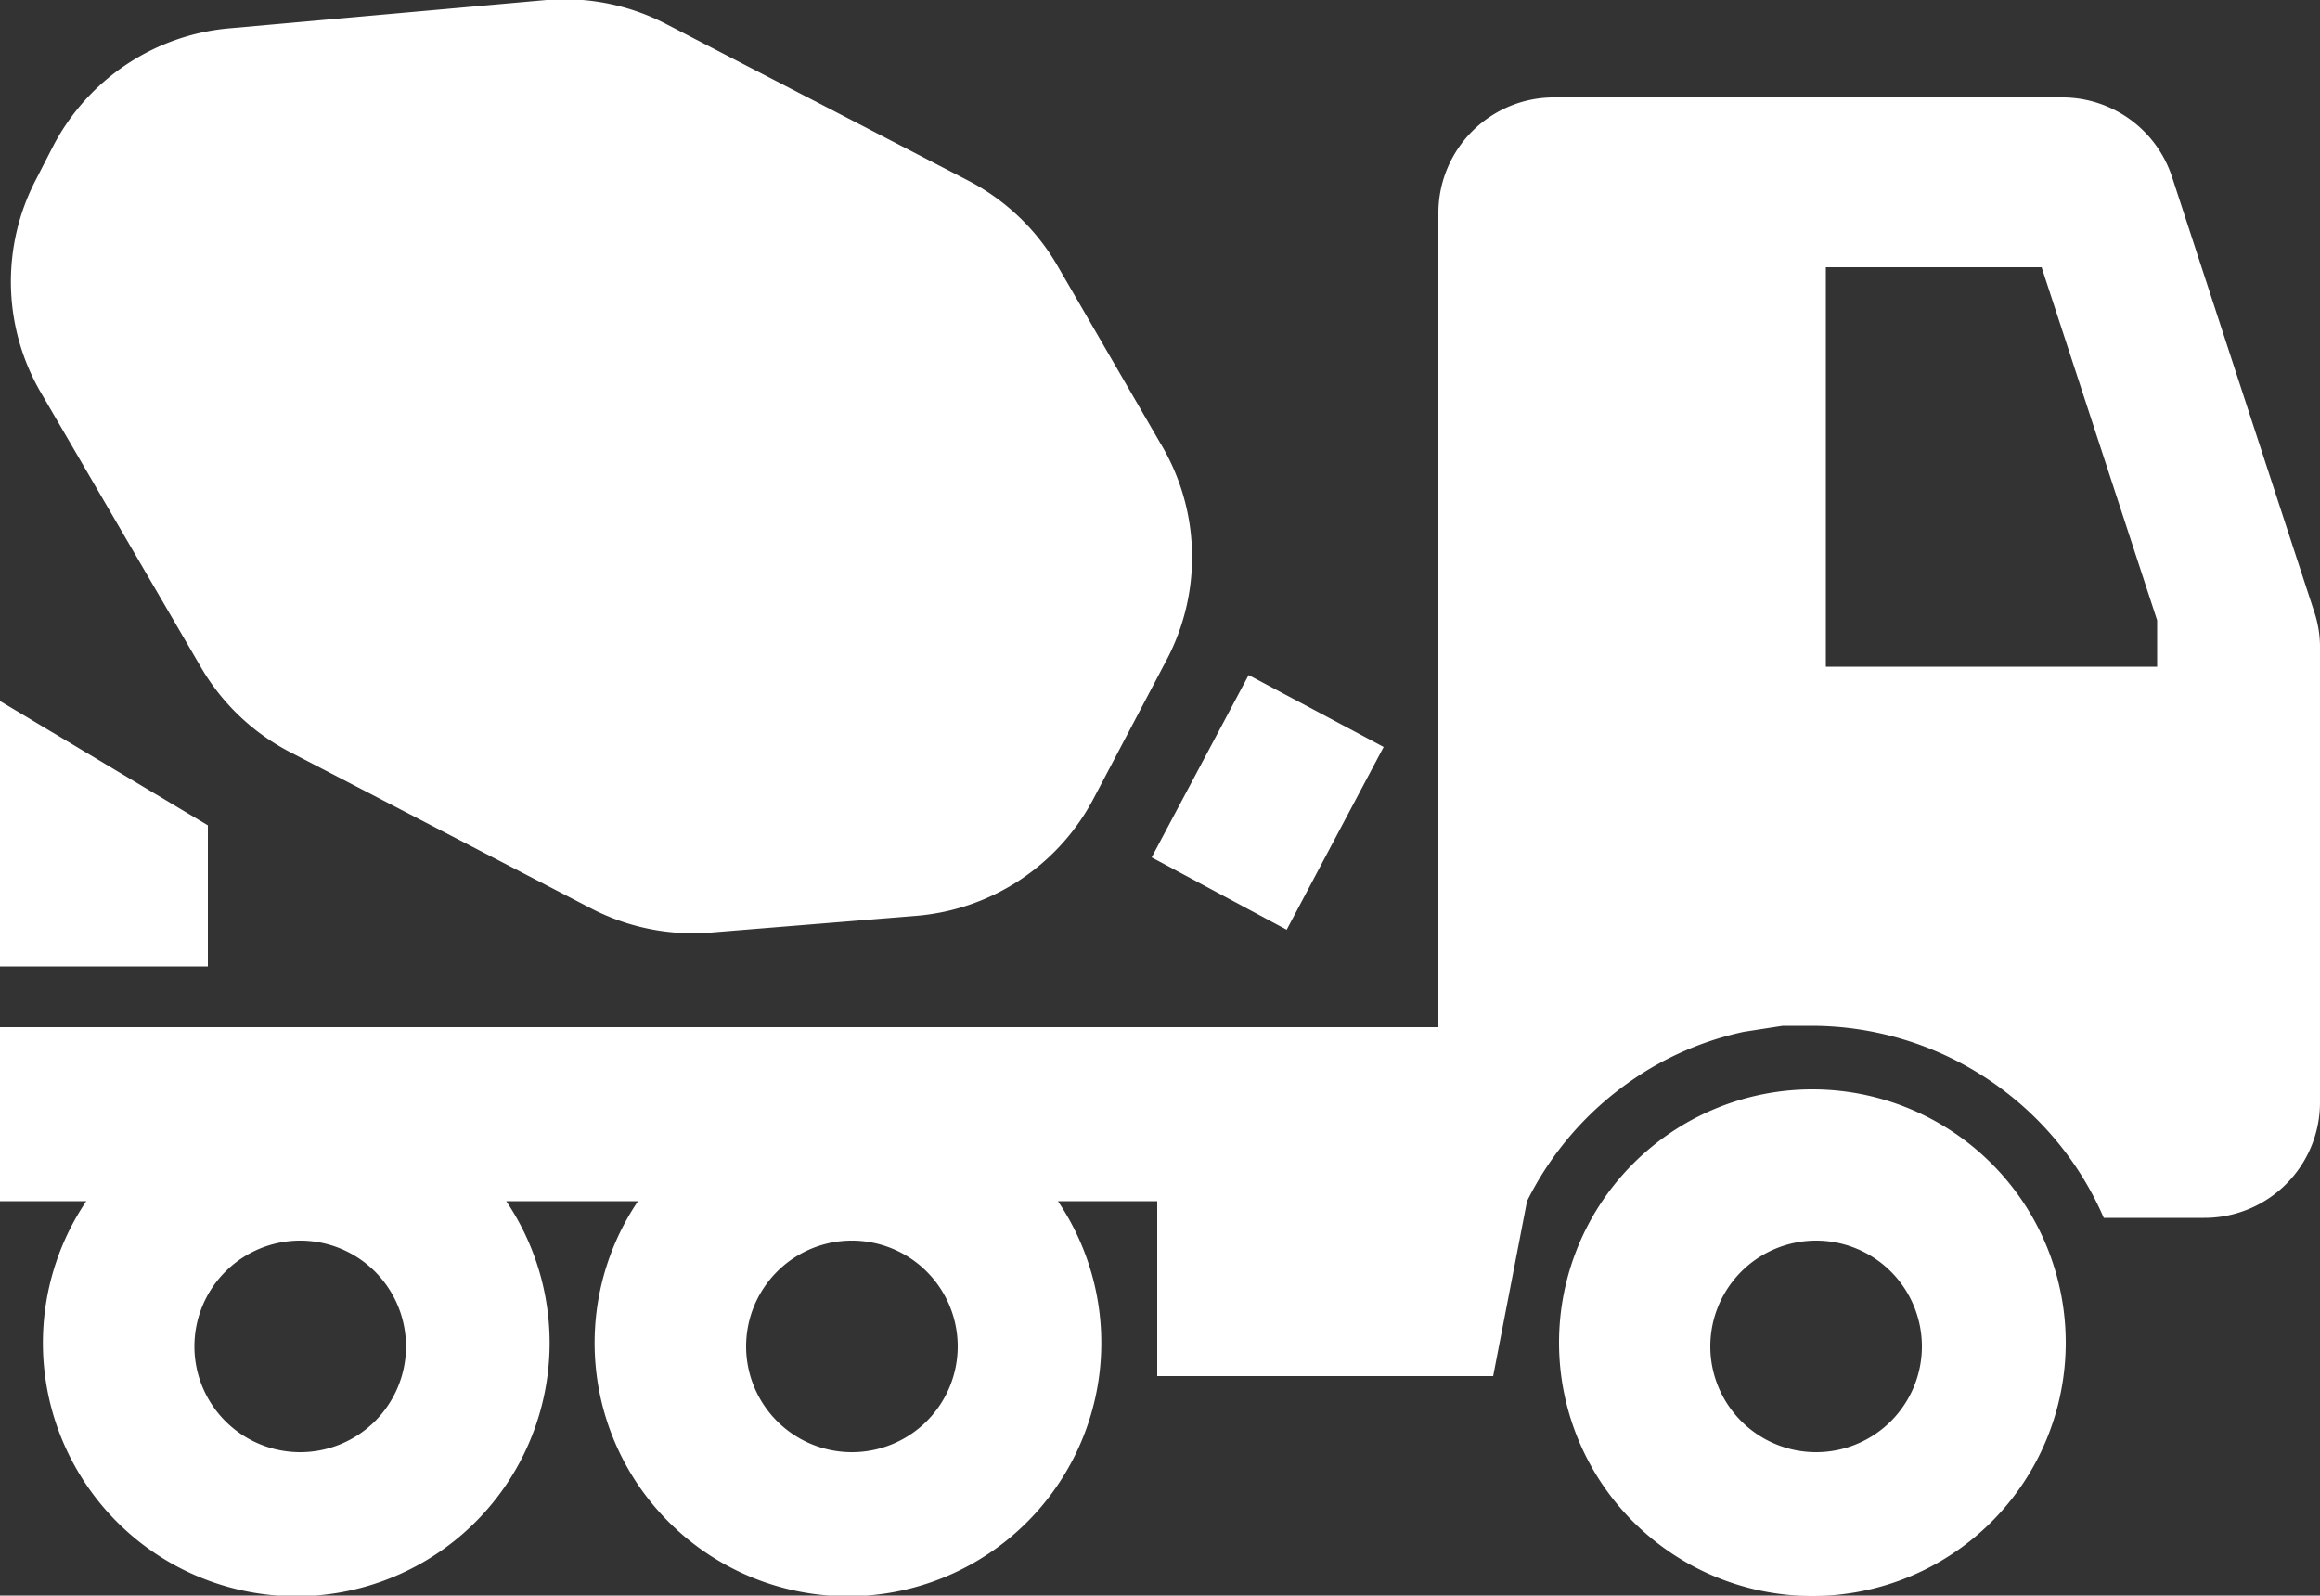 <svg xmlns="http://www.w3.org/2000/svg" viewBox="0 0 50 34.39"><rect x="0" y="0" width="50" height="34.39" fill="#333333" stroke="none"/><defs><style>.cls-1{fill:#fff;}</style></defs><title>ico-raw-con</title><g id="Layer_2" data-name="Layer 2"><g id="レイヤー_1" data-name="レイヤー 1"><path class="cls-1" d="M4.33,14.38a4.75,4.75,0,0,0,1.92,1.83l6.49,3.37a4.76,4.76,0,0,0,2.58.52l4.43-.36a4.76,4.76,0,0,0,3.83-2.55l1.58-3A4.75,4.75,0,0,0,25,9.54L22.78,5.71A4.75,4.75,0,0,0,20.88,3.9L14.38.53A4.76,4.76,0,0,0,11.78,0L4.95.61A4.75,4.75,0,0,0,1.14,3.16l-.37.72A4.75,4.75,0,0,0,.88,8.46Z"/><path class="cls-1" d="M39.06,23.48a5.46,5.46,0,1,0,5.46,5.46A5.46,5.46,0,0,0,39.06,23.48Zm.08,7.82A2.28,2.28,0,1,1,41.42,29,2.28,2.28,0,0,1,39.14,31.3Z"/><polygon class="cls-1" points="4.48 17.79 0 15.11 0 20.83 4.48 20.83 4.48 17.79"/><polygon class="cls-1" points="27.73 20.04 29.82 16.1 26.91 14.55 24.82 18.48 27.73 20.04"/><path class="cls-1" d="M49.88,13.2,46.81,3.81A2.49,2.49,0,0,0,44.45,2.1H33.52A2.49,2.49,0,0,0,31,4.59V22.14H0v3.75H1.86a5.46,5.46,0,1,0,9.05,0h2.84a5.46,5.46,0,1,0,9.05,0h2.14v3.77h7.24l.73-3.77a6.89,6.89,0,0,1,2.25-2.6,6.73,6.73,0,0,1,2.42-1.05l.84-.13.62,0a6.87,6.87,0,0,1,6.3,4.14h2.16A2.49,2.49,0,0,0,50,23.73V14A2.41,2.41,0,0,0,49.88,13.2ZM6.47,31.3A2.28,2.28,0,1,1,8.75,29,2.28,2.28,0,0,1,6.47,31.3Zm11.89,0A2.28,2.28,0,1,1,20.64,29,2.28,2.28,0,0,1,18.36,31.3ZM46.49,14.37H39.35V5.76H44l2.49,7.61Z"/></g></g></svg>
